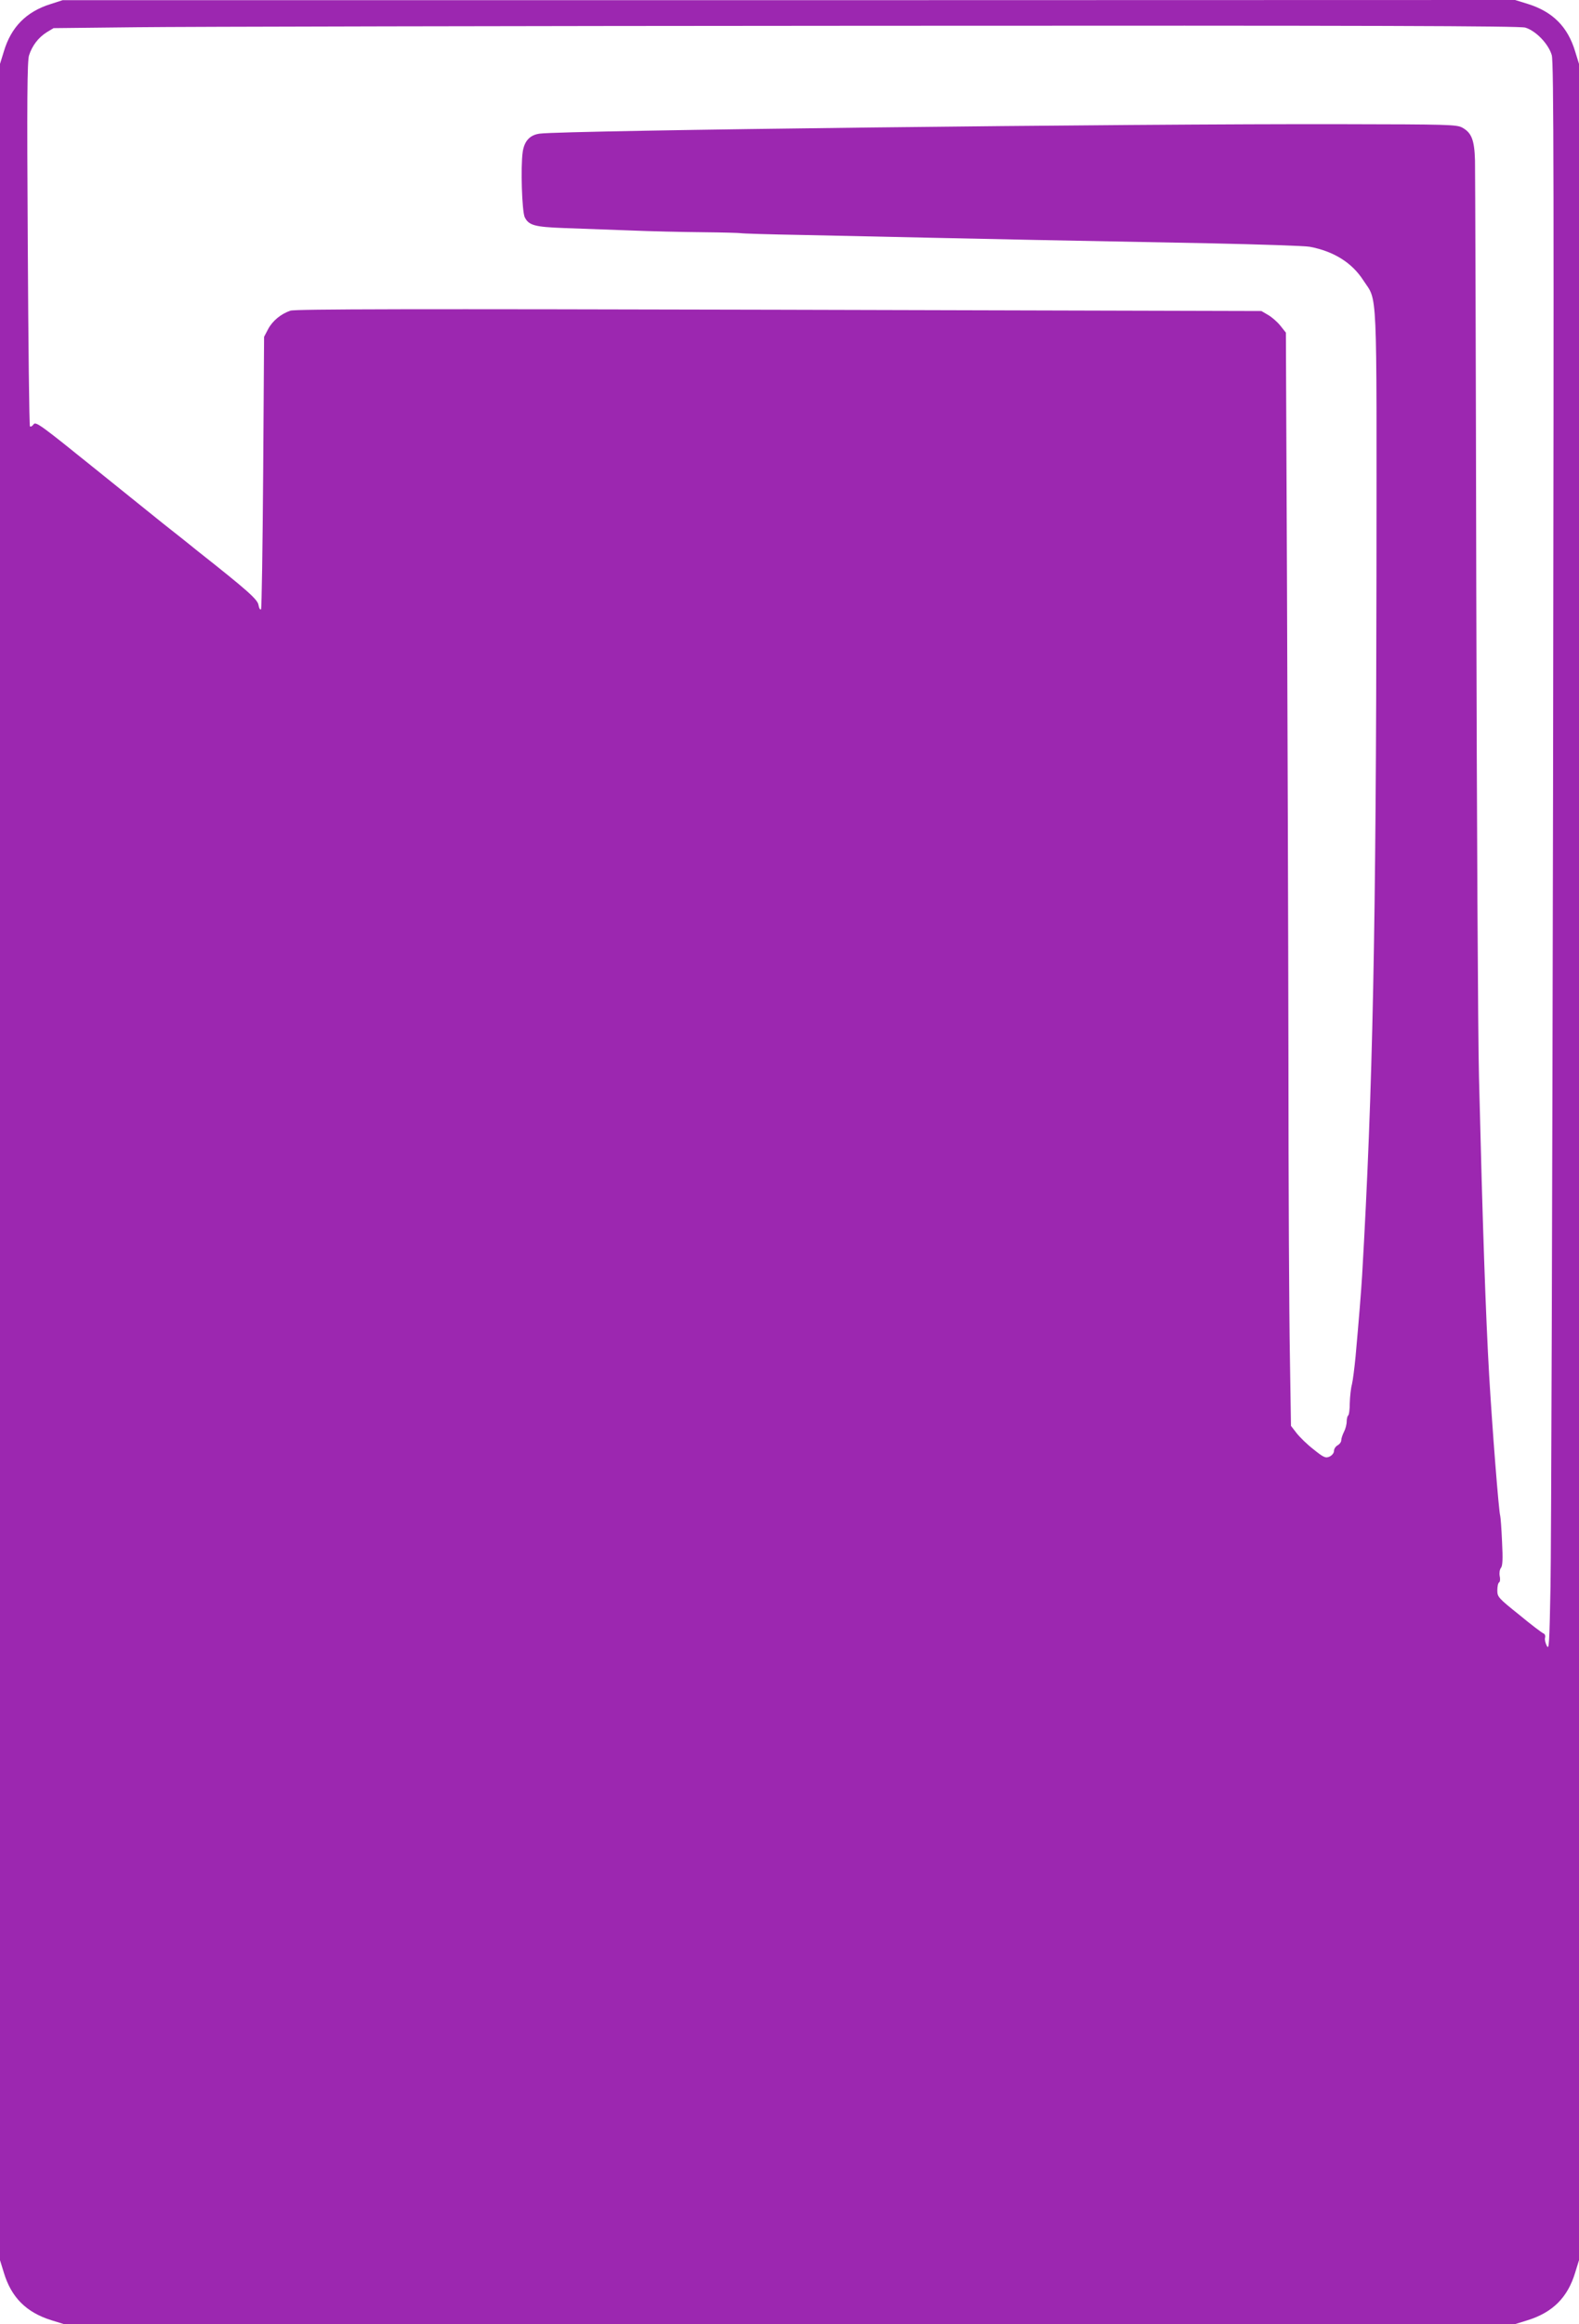 <?xml version="1.0" standalone="no"?>
<!DOCTYPE svg PUBLIC "-//W3C//DTD SVG 20010904//EN"
 "http://www.w3.org/TR/2001/REC-SVG-20010904/DTD/svg10.dtd">
<svg version="1.0" xmlns="http://www.w3.org/2000/svg"
 width="870pt" height="1280pt" viewBox="0 0 870 1280"
 preserveAspectRatio="xMidYMid meet">
<g transform="translate(0,1280) scale(0.1,-0.1)"
fill="#9c27b0" stroke="none">
<path d="M280 12778 c-135 -42 -219 -127 -259 -262 l-21 -68 0 -6048 0 -6048
21 -68 c41 -137 124 -220 263 -263 l68 -21 3998 0 3998 0 68 21 c139 43 222
126 263 263 l21 68 0 6048 0 6048 -21 68 c-41 137 -124 220 -263 263 l-68 21
-4002 -1 -4001 0 -65 -21z m8124 -130 c59 -18 128 -90 146 -152 11 -41 12
-691 7 -4065 -4 -2209 -10 -4175 -14 -4370 -6 -315 -8 -350 -20 -326 -8 15
-13 35 -10 45 3 11 -1 21 -9 24 -8 3 -69 49 -134 103 -115 92 -120 98 -120
134 0 21 4 41 10 44 5 3 7 19 3 35 -3 18 0 36 7 45 9 11 11 48 6 144 -3 71 -8
135 -10 142 -8 23 -44 484 -61 774 -19 332 -36 821 -56 1640 -6 237 -12 1447
-15 2690 -2 1243 -6 2305 -7 2360 -3 114 -19 154 -70 182 -30 17 -80 18 -657
19 -1165 3 -4288 -34 -4426 -52 -54 -7 -85 -40 -94 -101 -12 -83 -4 -326 11
-359 22 -45 54 -54 216 -60 81 -3 243 -9 358 -13 116 -5 300 -9 409 -10 110
-1 202 -4 205 -5 3 -2 155 -7 336 -10 182 -4 515 -11 740 -16 409 -9 565 -12
1511 -30 275 -6 523 -14 550 -19 133 -25 233 -88 295 -184 80 -123 74 6 73
-1632 -2 -1939 -20 -2828 -79 -3850 -5 -83 -18 -245 -36 -445 -6 -63 -15 -133
-20 -154 -6 -21 -11 -68 -12 -103 0 -35 -4 -66 -9 -69 -4 -3 -8 -18 -8 -33 0
-16 -7 -42 -15 -57 -8 -16 -15 -37 -15 -46 0 -10 -9 -22 -20 -28 -11 -6 -20
-20 -20 -31 0 -11 -10 -24 -24 -31 -22 -10 -32 -6 -88 39 -35 27 -77 68 -94
90 l-31 40 -6 384 c-4 211 -8 951 -8 1644 -1 693 -5 1875 -8 2627 l-6 1366
-31 39 c-17 21 -47 47 -68 59 l-36 21 -2658 7 c-2003 5 -2666 4 -2692 -5 -52
-18 -98 -55 -123 -102 l-22 -42 -5 -747 c-3 -410 -8 -750 -12 -754 -5 -4 -11
7 -14 25 -6 31 -64 82 -335 296 -38 31 -108 87 -191 152 -26 21 -194 156 -374
301 -299 241 -327 262 -339 245 -7 -10 -16 -15 -20 -11 -4 3 -9 456 -12 1005
-5 795 -3 1006 7 1038 17 53 51 98 97 127 l38 23 460 5 c253 3 2068 7 4034 8
2792 2 3583 -1 3615 -10z"/>
</g>
</svg>
